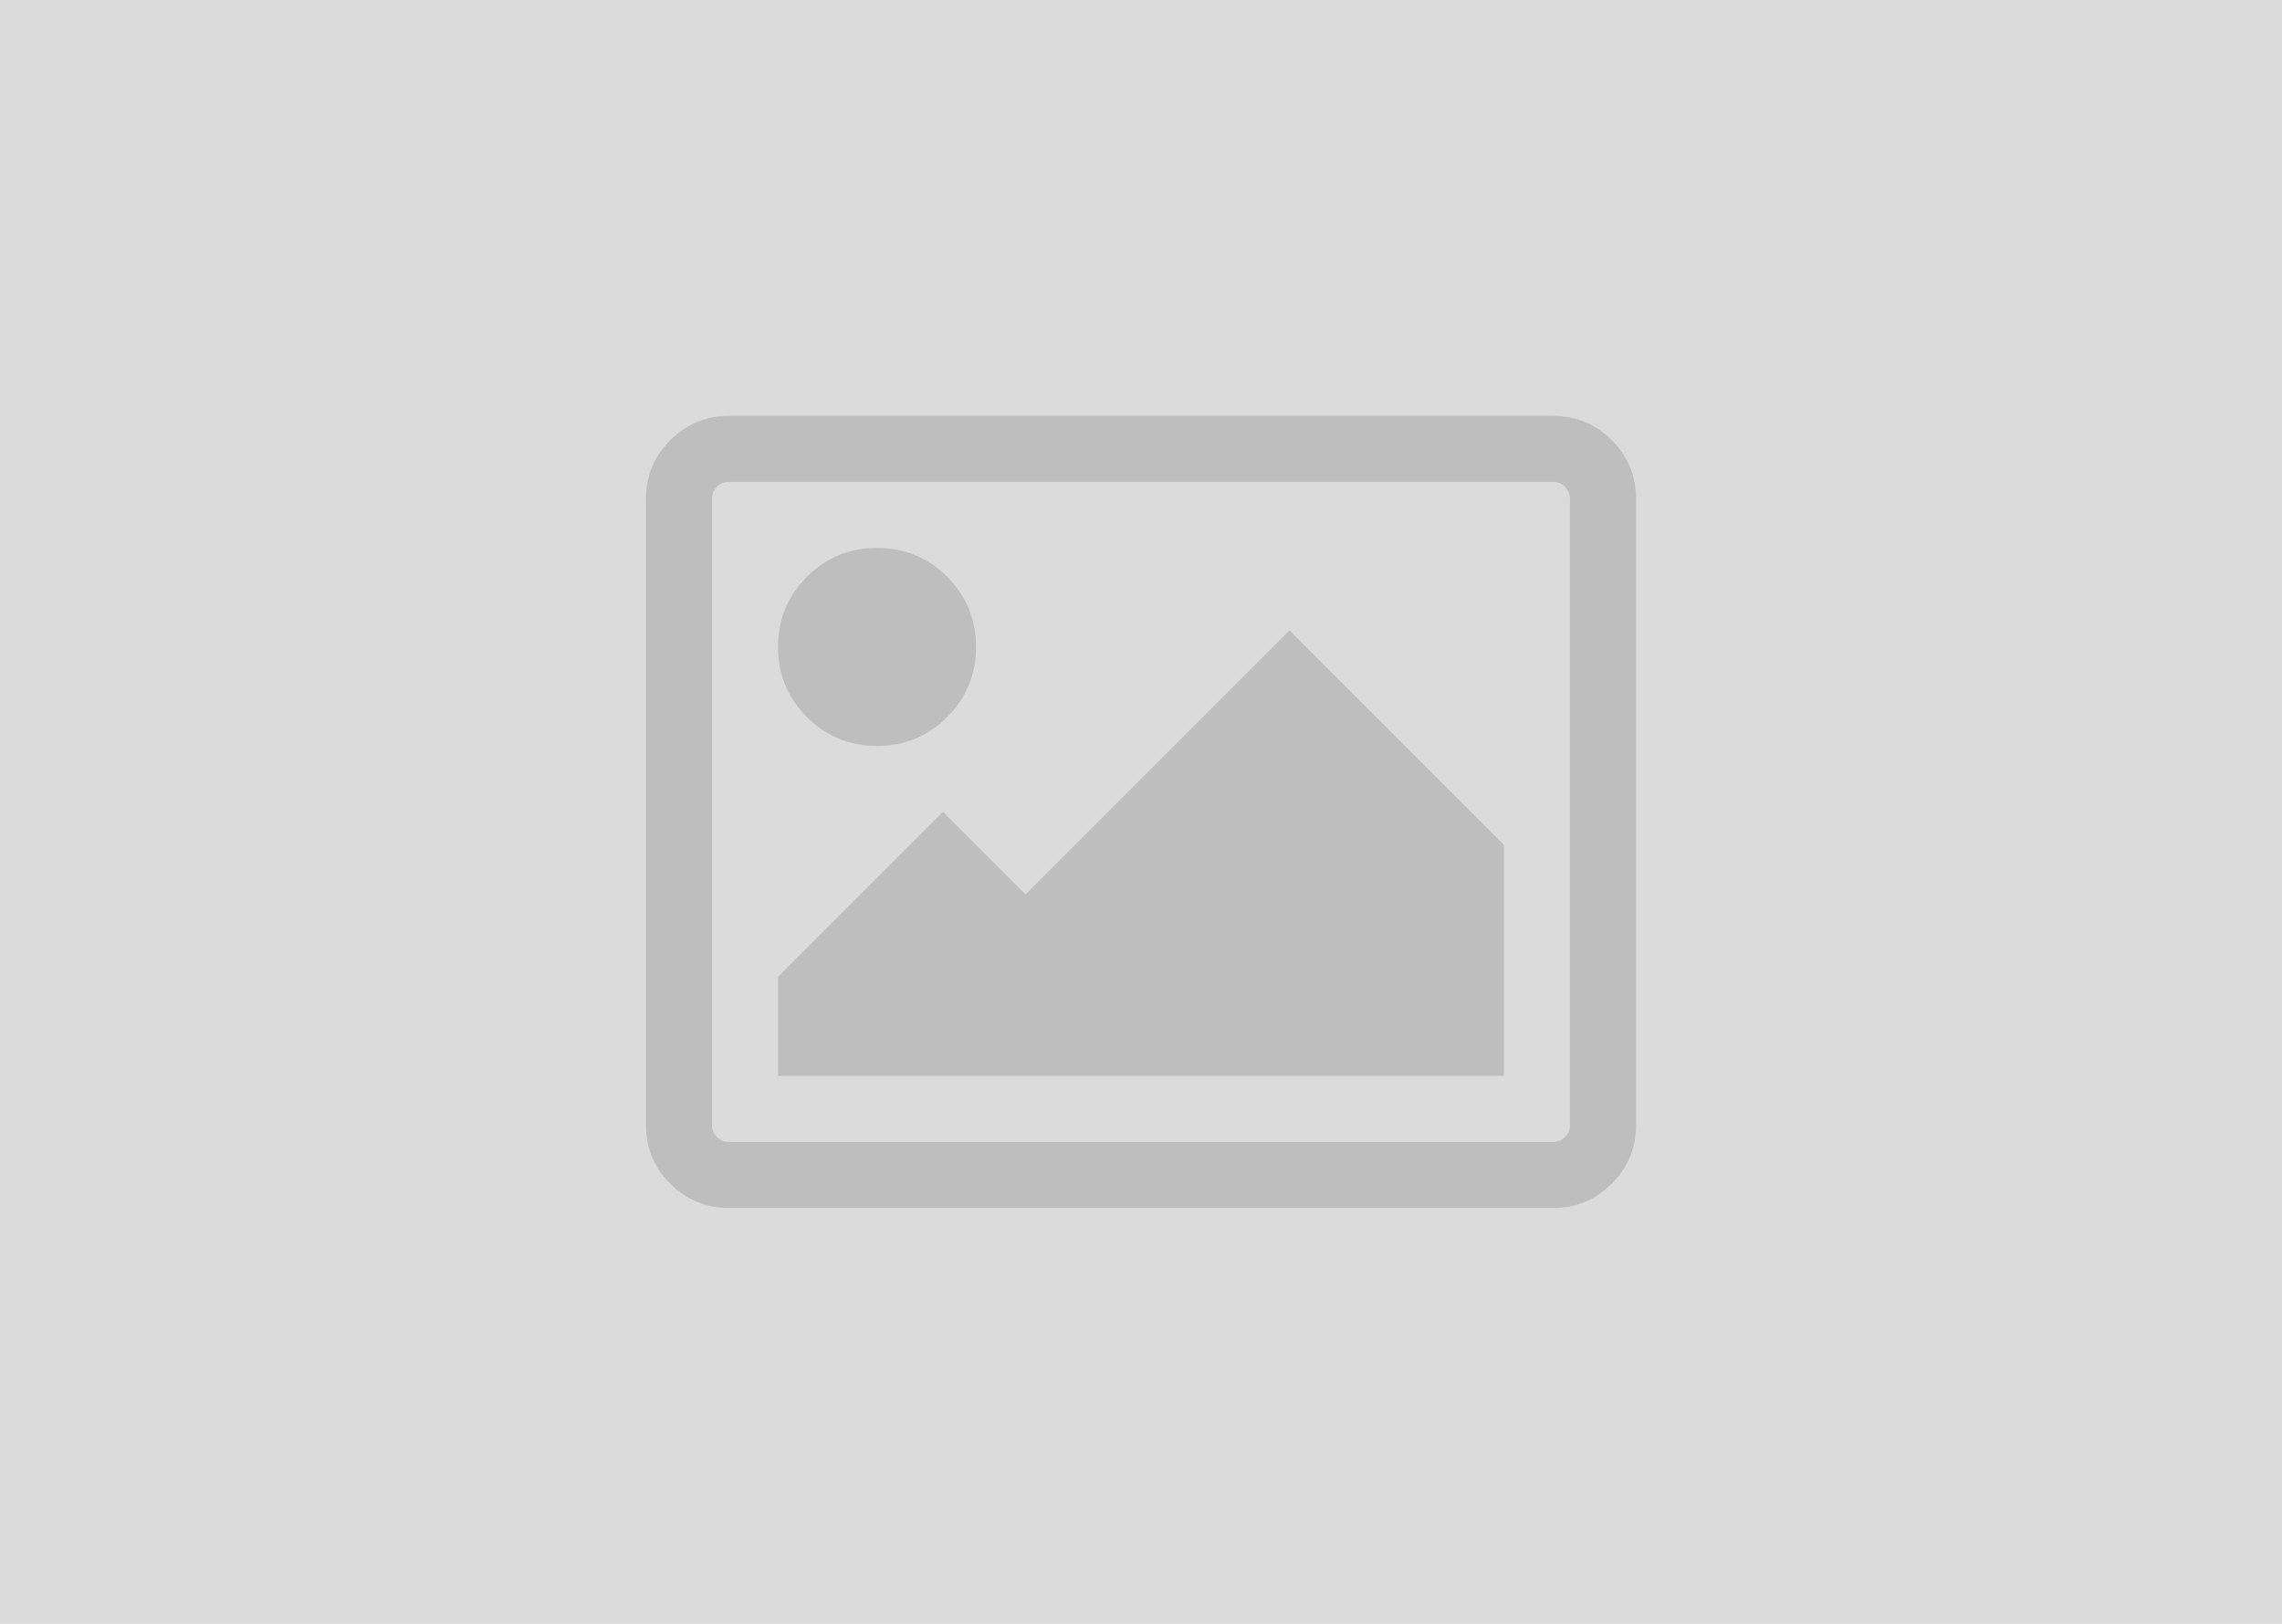 <svg width="260px" height="185px" viewBox="0 0 260 185" version="1.1" xmlns="http://www.w3.org/2000/svg" xmlns:xlink="http://www.w3.org/1999/xlink"><g id="Page-1" stroke="none" stroke-width="1" fill="none" fill-rule="evenodd"><g id="Group"><rect id="Rectangle" fill="#DBDBDB" fill-rule="nonzero" x="0" y="0" width="260" height="185"></rect><path d="M186.395,56.783 L186.395,128.217 C186.395,130.802 185.475,133.014 183.634,134.855 C181.793,136.696 179.581,137.616 176.996,137.616 L83.004,137.616 C80.419,137.616 78.207,136.696 76.366,134.855 C74.525,133.014 73.605,130.802 73.605,128.217 L73.605,56.783 C73.605,54.198 74.525,51.986 76.366,50.145 C78.207,48.304 80.419,47.384 83.004,47.384 L176.996,47.384 C179.581,47.384 181.793,48.304 183.634,50.145 C185.475,51.986 186.395,54.198 186.395,56.783 Z M176.996,54.903 L83.004,54.903 C82.495,54.903 82.055,55.089 81.683,55.461 C81.31,55.834 81.124,56.274 81.124,56.783 L81.124,128.217 C81.124,128.726 81.31,129.166 81.683,129.539 C82.055,129.911 82.495,130.097 83.004,130.097 L176.996,130.097 C177.505,130.097 177.945,129.911 178.317,129.539 C178.69,129.166 178.876,128.726 178.876,128.217 L178.876,56.783 C178.876,56.274 178.69,55.834 178.317,55.461 C177.945,55.089 177.505,54.903 176.996,54.903 Z M171.356,96.26 L171.356,122.577 L88.644,122.577 L88.644,111.298 L107.442,92.5 L116.841,101.899 L146.918,71.822 L171.356,96.26 Z M111.202,73.702 C111.202,76.835 110.105,79.498 107.912,81.691 C105.719,83.884 103.056,84.981 99.923,84.981 C96.79,84.981 94.127,83.884 91.933,81.691 C89.74,79.498 88.644,76.835 88.644,73.702 C88.644,70.569 89.74,67.906 91.933,65.712 C94.127,63.519 96.79,62.423 99.923,62.423 C103.056,62.423 105.719,63.519 107.912,65.712 C110.105,67.906 111.202,70.569 111.202,73.702 Z" id="Fill-1" fill="#BEBEBE"></path></g></g>
</svg>
